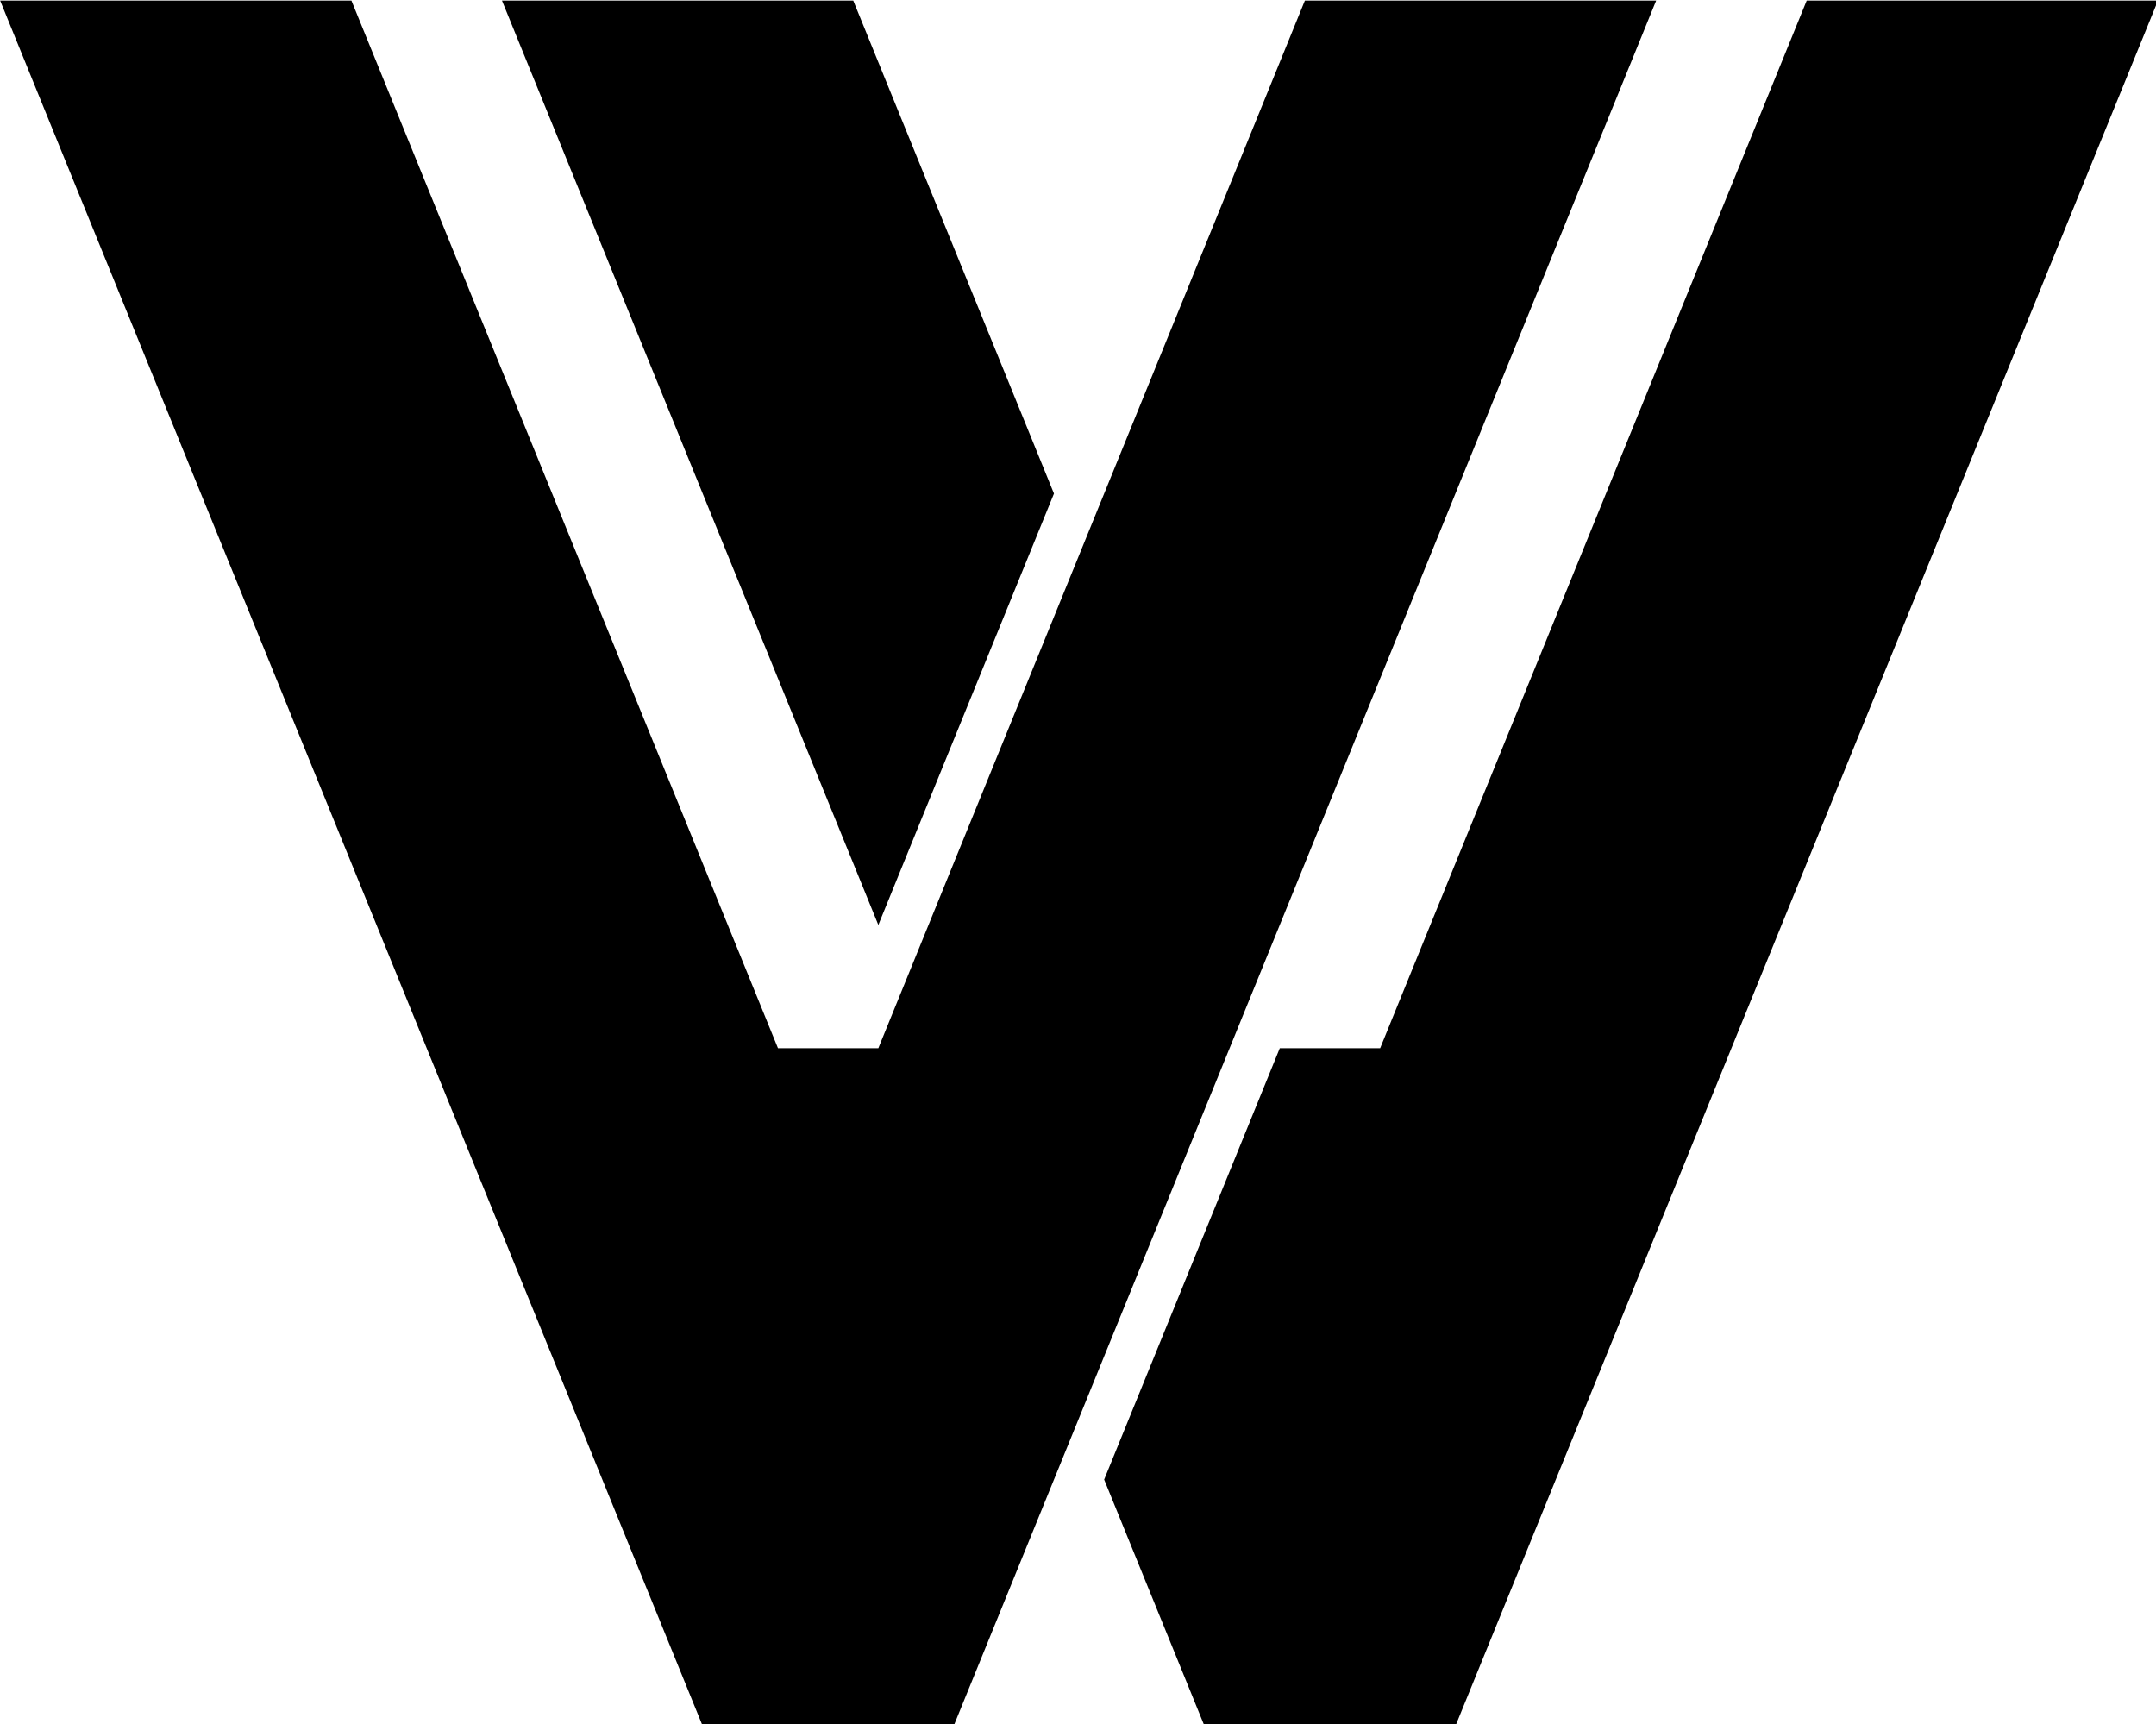 <?xml version="1.0" encoding="UTF-8" standalone="no"?>
<!DOCTYPE svg PUBLIC "-//W3C//DTD SVG 1.1//EN" "http://www.w3.org/Graphics/SVG/1.1/DTD/svg11.dtd">
<svg width="100%" height="100%" viewBox="0 0 1063 850" version="1.1" xmlns="http://www.w3.org/2000/svg" xmlns:xlink="http://www.w3.org/1999/xlink" xml:space="preserve" xmlns:serif="http://www.serif.com/" style="fill-rule:evenodd;clip-rule:evenodd;stroke-linejoin:round;stroke-miterlimit:2;">
    <g transform="matrix(1,0,0,1,-87.003,-3063.12)">
        <g transform="matrix(0.761,0,0,0.761,33.059,2715.12)">
            <g transform="matrix(0.508,0,0,0.508,-59.061,112.505)">
                <path d="M1888,2015.51L2016,2015.51L2560,679.47L3008,679.47L2112,2880L1792,2880L1664,2565.64L1888,2015.51ZM1472,2880L1152,2880L256,679.47L704,679.47L1248,2015.51L1376,2015.51L1920,679.47L2368,679.47L1472,2880ZM1600,1308.19L1376,1858.33L896,679.47L1344,679.47L1600,1308.19Z"/>
            </g>
        </g>
    </g>
</svg>
